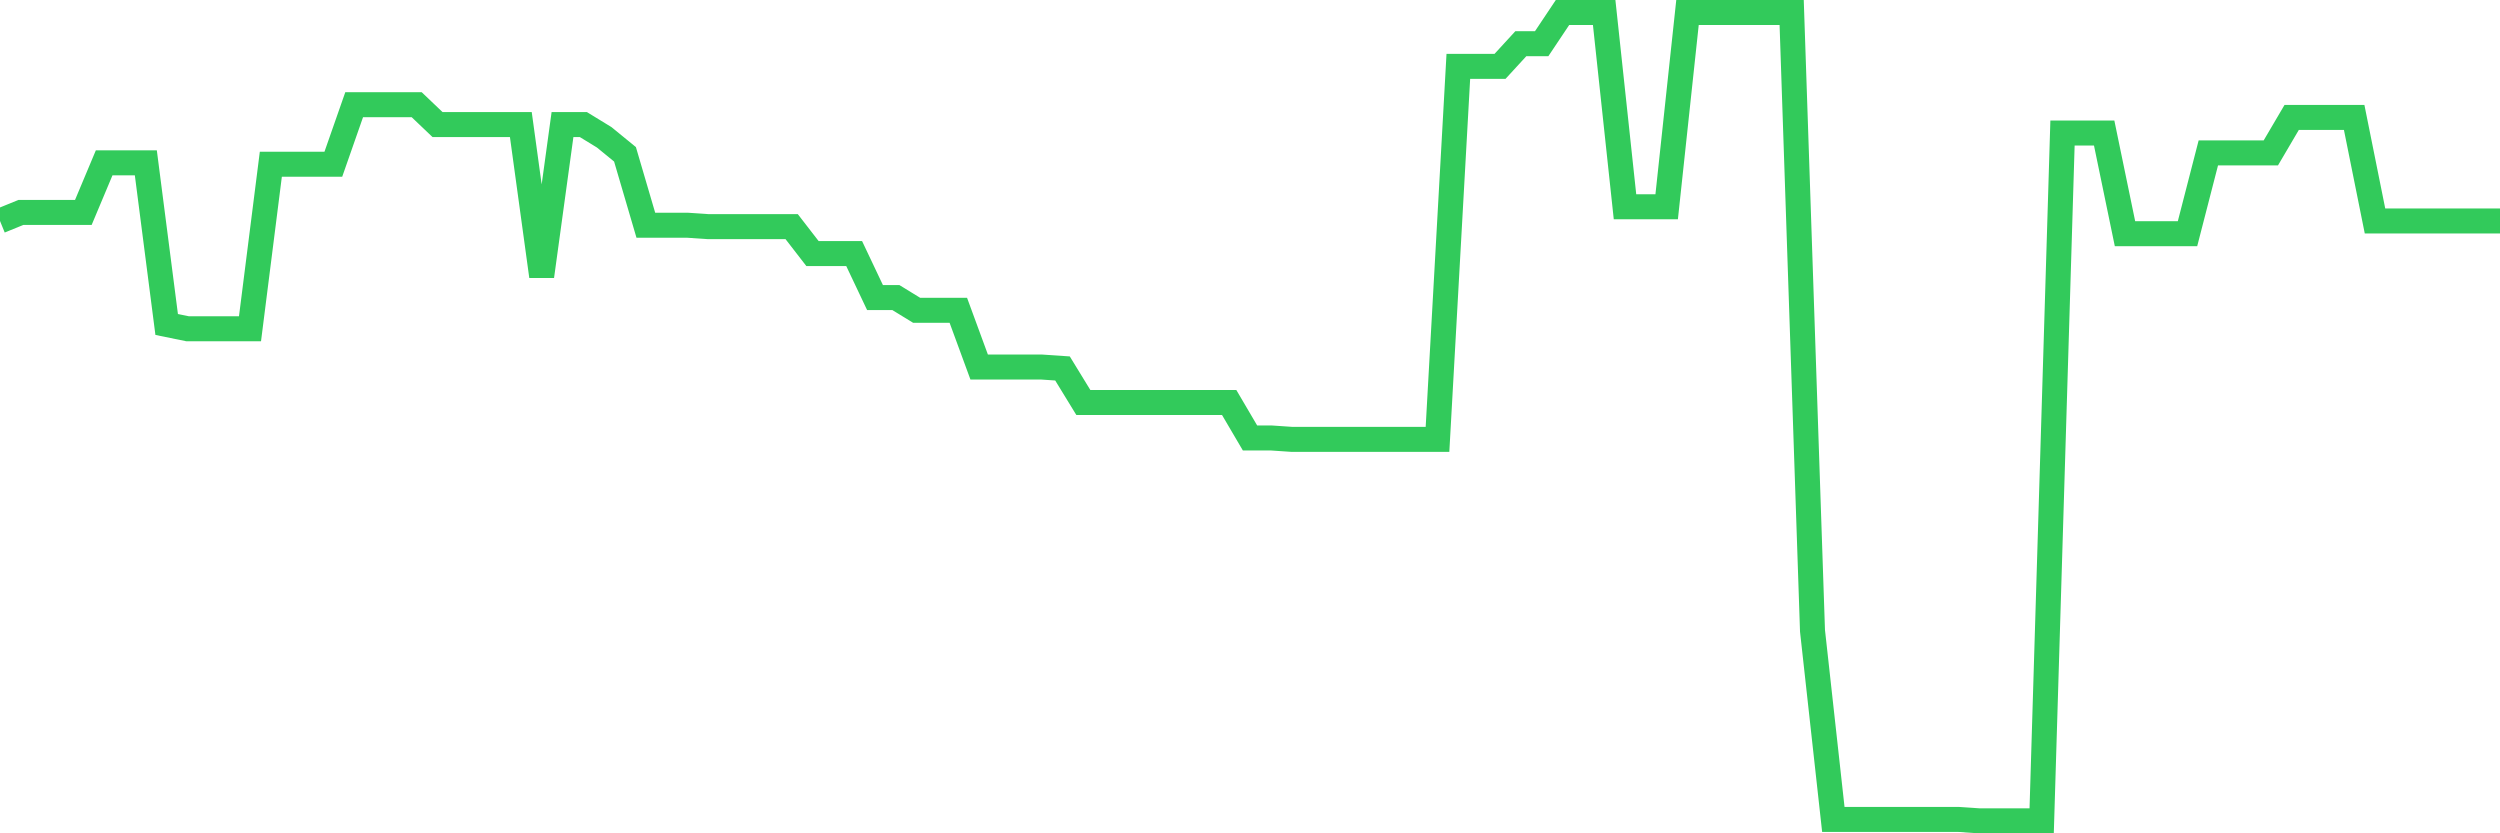 <svg
  xmlns="http://www.w3.org/2000/svg"
  xmlns:xlink="http://www.w3.org/1999/xlink"
  width="120"
  height="40"
  viewBox="0 0 120 40"
  preserveAspectRatio="none"
>
  <polyline
    points="0,10.606 1,10.198 2,10.198 3,10.198 4,10.198 5,7.815 6,7.815 7,7.815 8,15.575 9,15.78 10,15.78 11,15.78 12,15.78 13,7.884 14,7.884 15,7.884 16,7.884 17,5.025 18,5.025 19,5.025 20,5.025 21,5.978 22,5.978 23,5.978 24,5.978 25,5.978 26,13.261 27,5.978 28,5.978 29,6.59 30,7.407 31,10.811 32,10.811 33,10.811 34,10.879 35,10.879 36,10.879 37,10.879 38,10.879 39,12.172 40,12.172 41,12.172 42,14.282 43,14.282 44,14.895 45,14.895 46,14.895 47,17.618 48,17.618 49,17.618 50,17.618 51,17.686 52,19.319 53,19.319 54,19.319 55,19.319 56,19.319 57,19.319 58,19.319 59,19.319 60,21.021 61,21.021 62,21.089 63,21.089 64,21.089 65,21.089 66,21.089 67,21.089 68,21.089 69,21.089 70,3.187 71,3.187 72,3.187 73,2.098 74,2.098 75,0.6 76,0.6 77,0.6 78,9.926 79,9.926 80,9.926 81,0.6 82,0.6 83,0.6 84,0.6 85,0.6 86,0.6 87,30.279 88,39.332 89,39.332 90,39.332 91,39.332 92,39.332 93,39.332 94,39.332 95,39.4 96,39.4 97,39.4 98,39.4 99,6.386 100,6.386 101,6.386 102,11.219 103,11.219 104,11.219 105,11.219 106,7.339 107,7.339 108,7.339 109,7.339 110,5.637 111,5.637 112,5.637 113,5.637 114,10.606 115,10.606 116,10.606 117,10.606 118,10.606 119,10.606 120,10.606"
    fill="none"
    stroke="#32ca5b"
    stroke-width="1.2"
  >
  </polyline>
</svg>